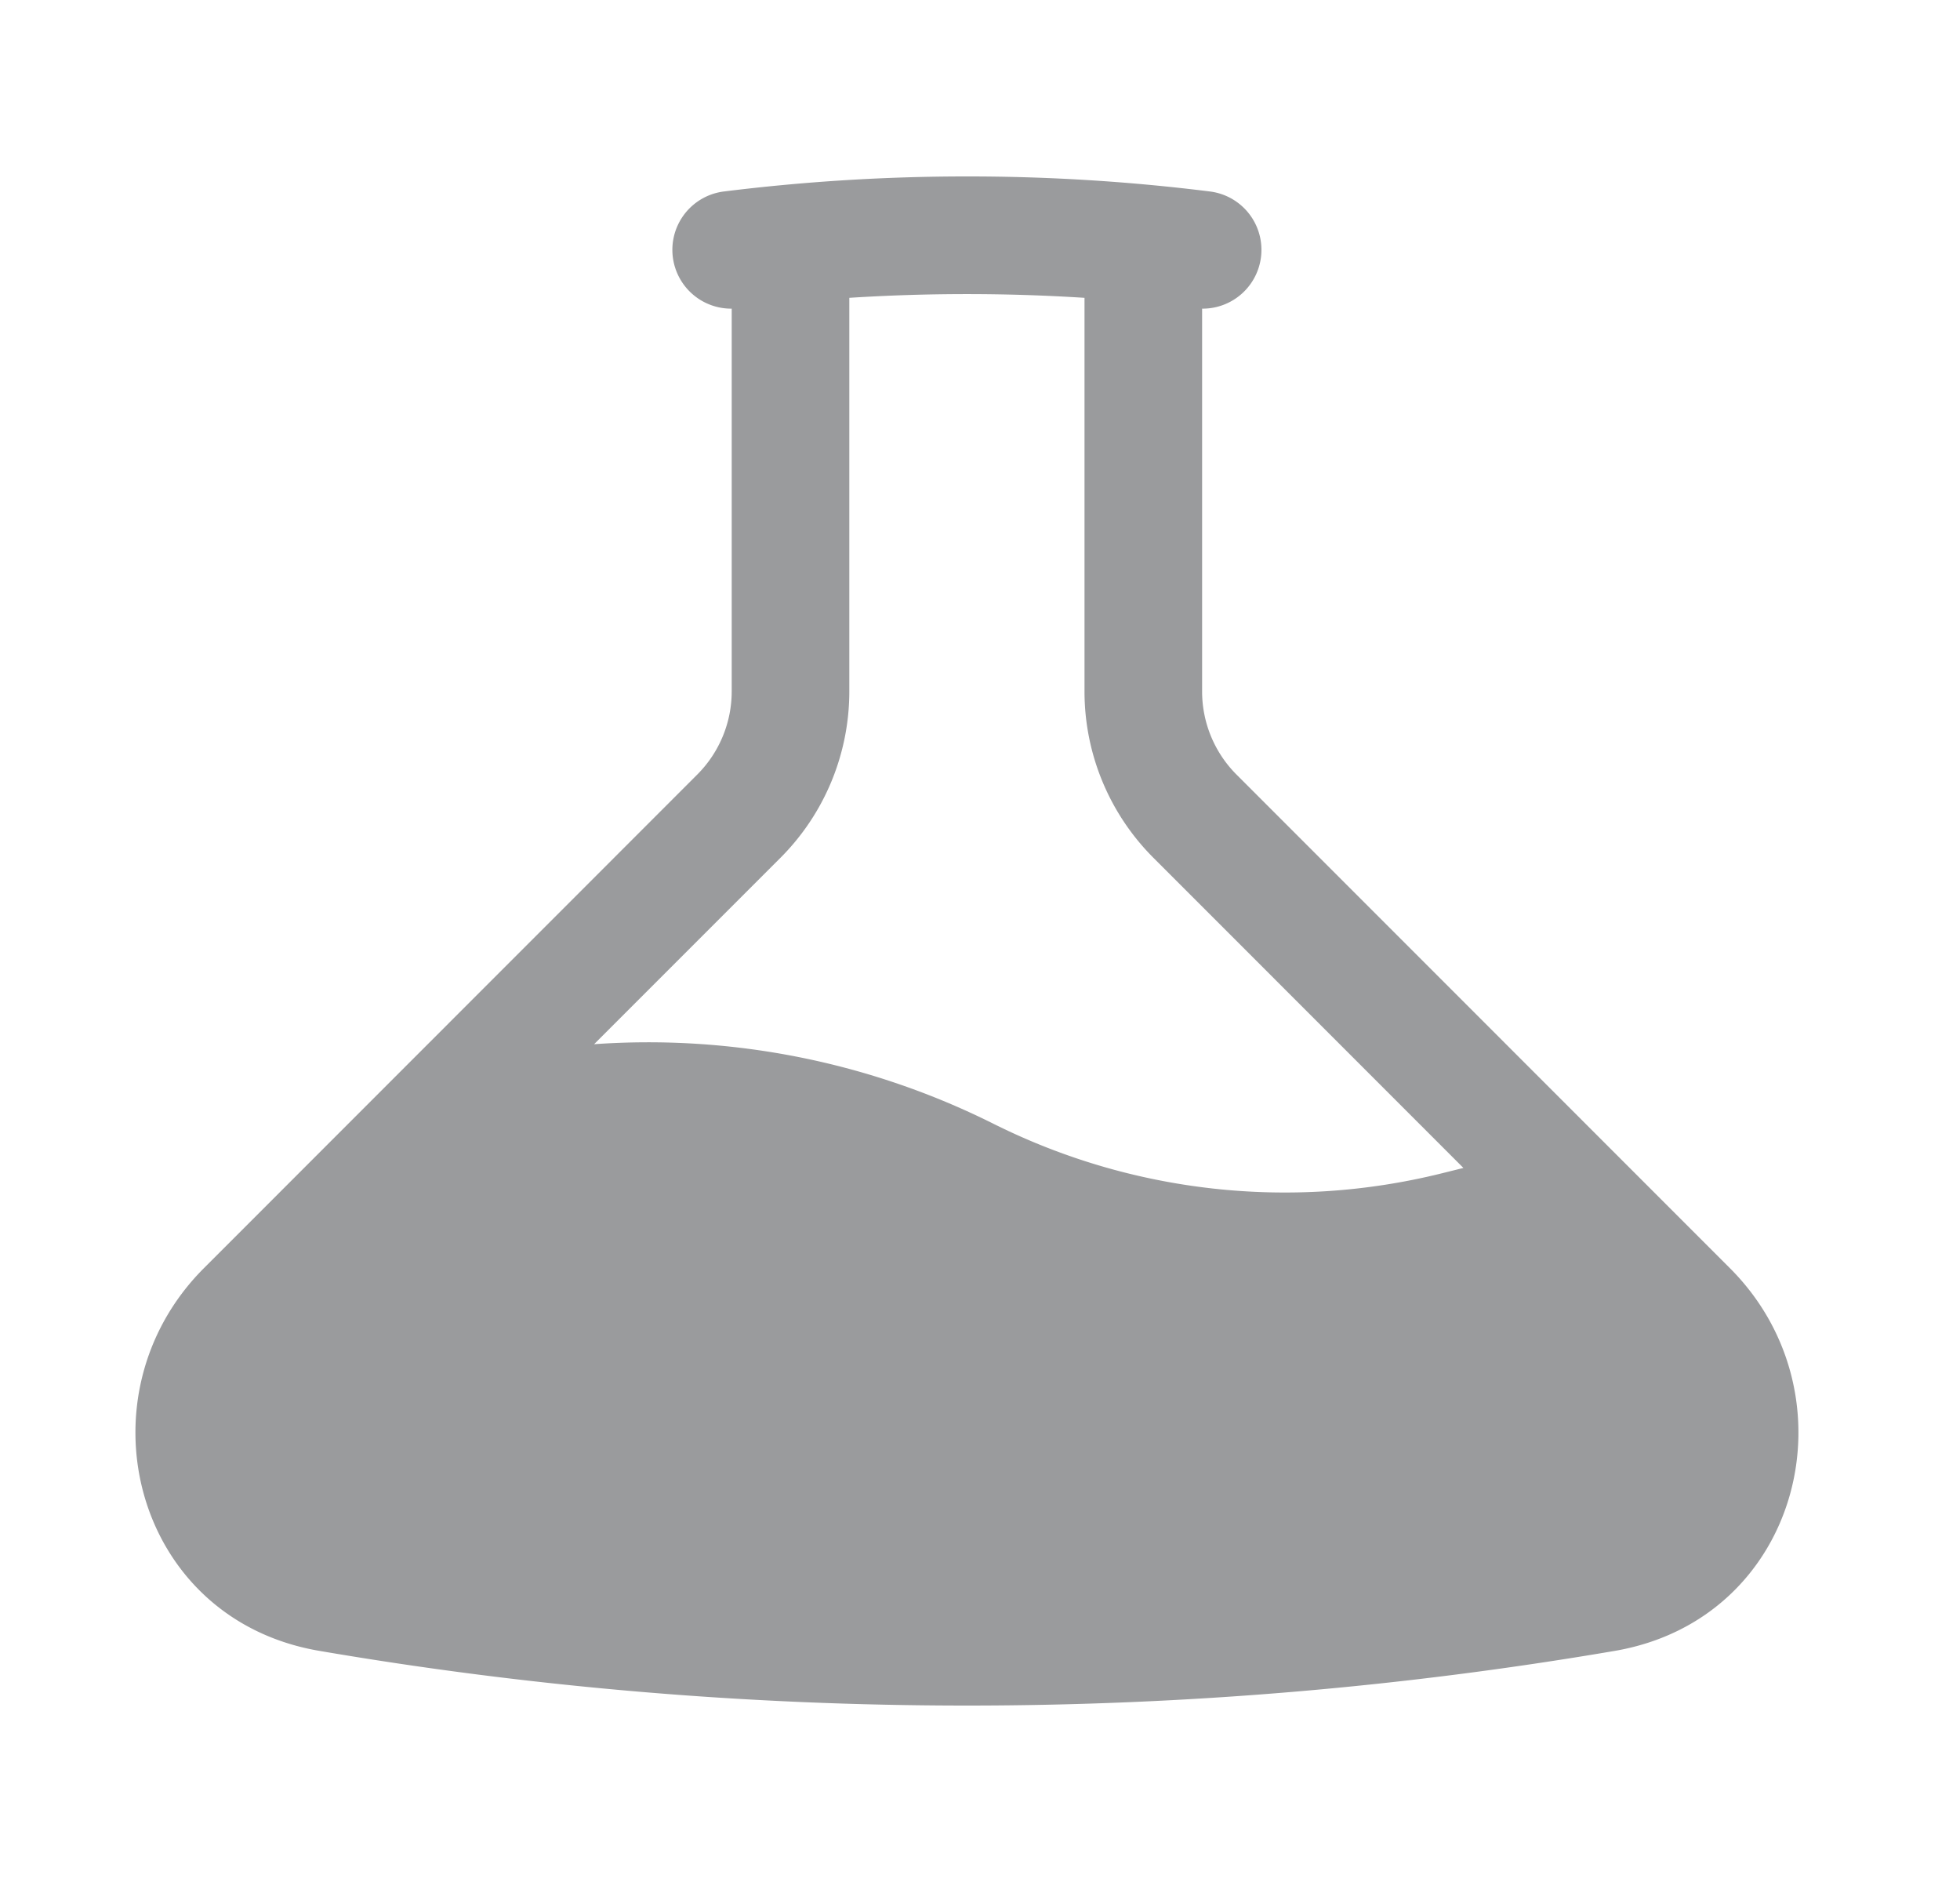 <svg xmlns="http://www.w3.org/2000/svg" width="25" height="24" fill="none"><path fill="#9A9B9D" fill-rule="evenodd" d="M10.833 3.798v5.02a3 3 0 0 1-.878 2.121l-2.377 2.377a9.845 9.845 0 0 1 5.09 1.013 8.315 8.315 0 0 0 5.713.636l.285-.071-3.954-3.955a3 3 0 0 1-.879-2.121v-5.02a23.614 23.614 0 0 0-3 0Zm4.5.138a.75.75 0 0 0 .093-1.495 24.837 24.837 0 0 0-3.093-.191 25.049 25.049 0 0 0-3.093.191.75.75 0 0 0 .093 1.495v4.882a1.5 1.5 0 0 1-.44 1.06l-6.292 6.294c-1.621 1.621-.903 4.475 1.47 4.88 2.686.46 5.447.698 8.262.698 2.816 0 5.576-.239 8.262-.697 2.374-.406 3.092-3.26 1.47-4.881l-6.292-6.293a1.5 1.5 0 0 1-.44-1.061V3.936Z" clip-rule="evenodd"/></svg>